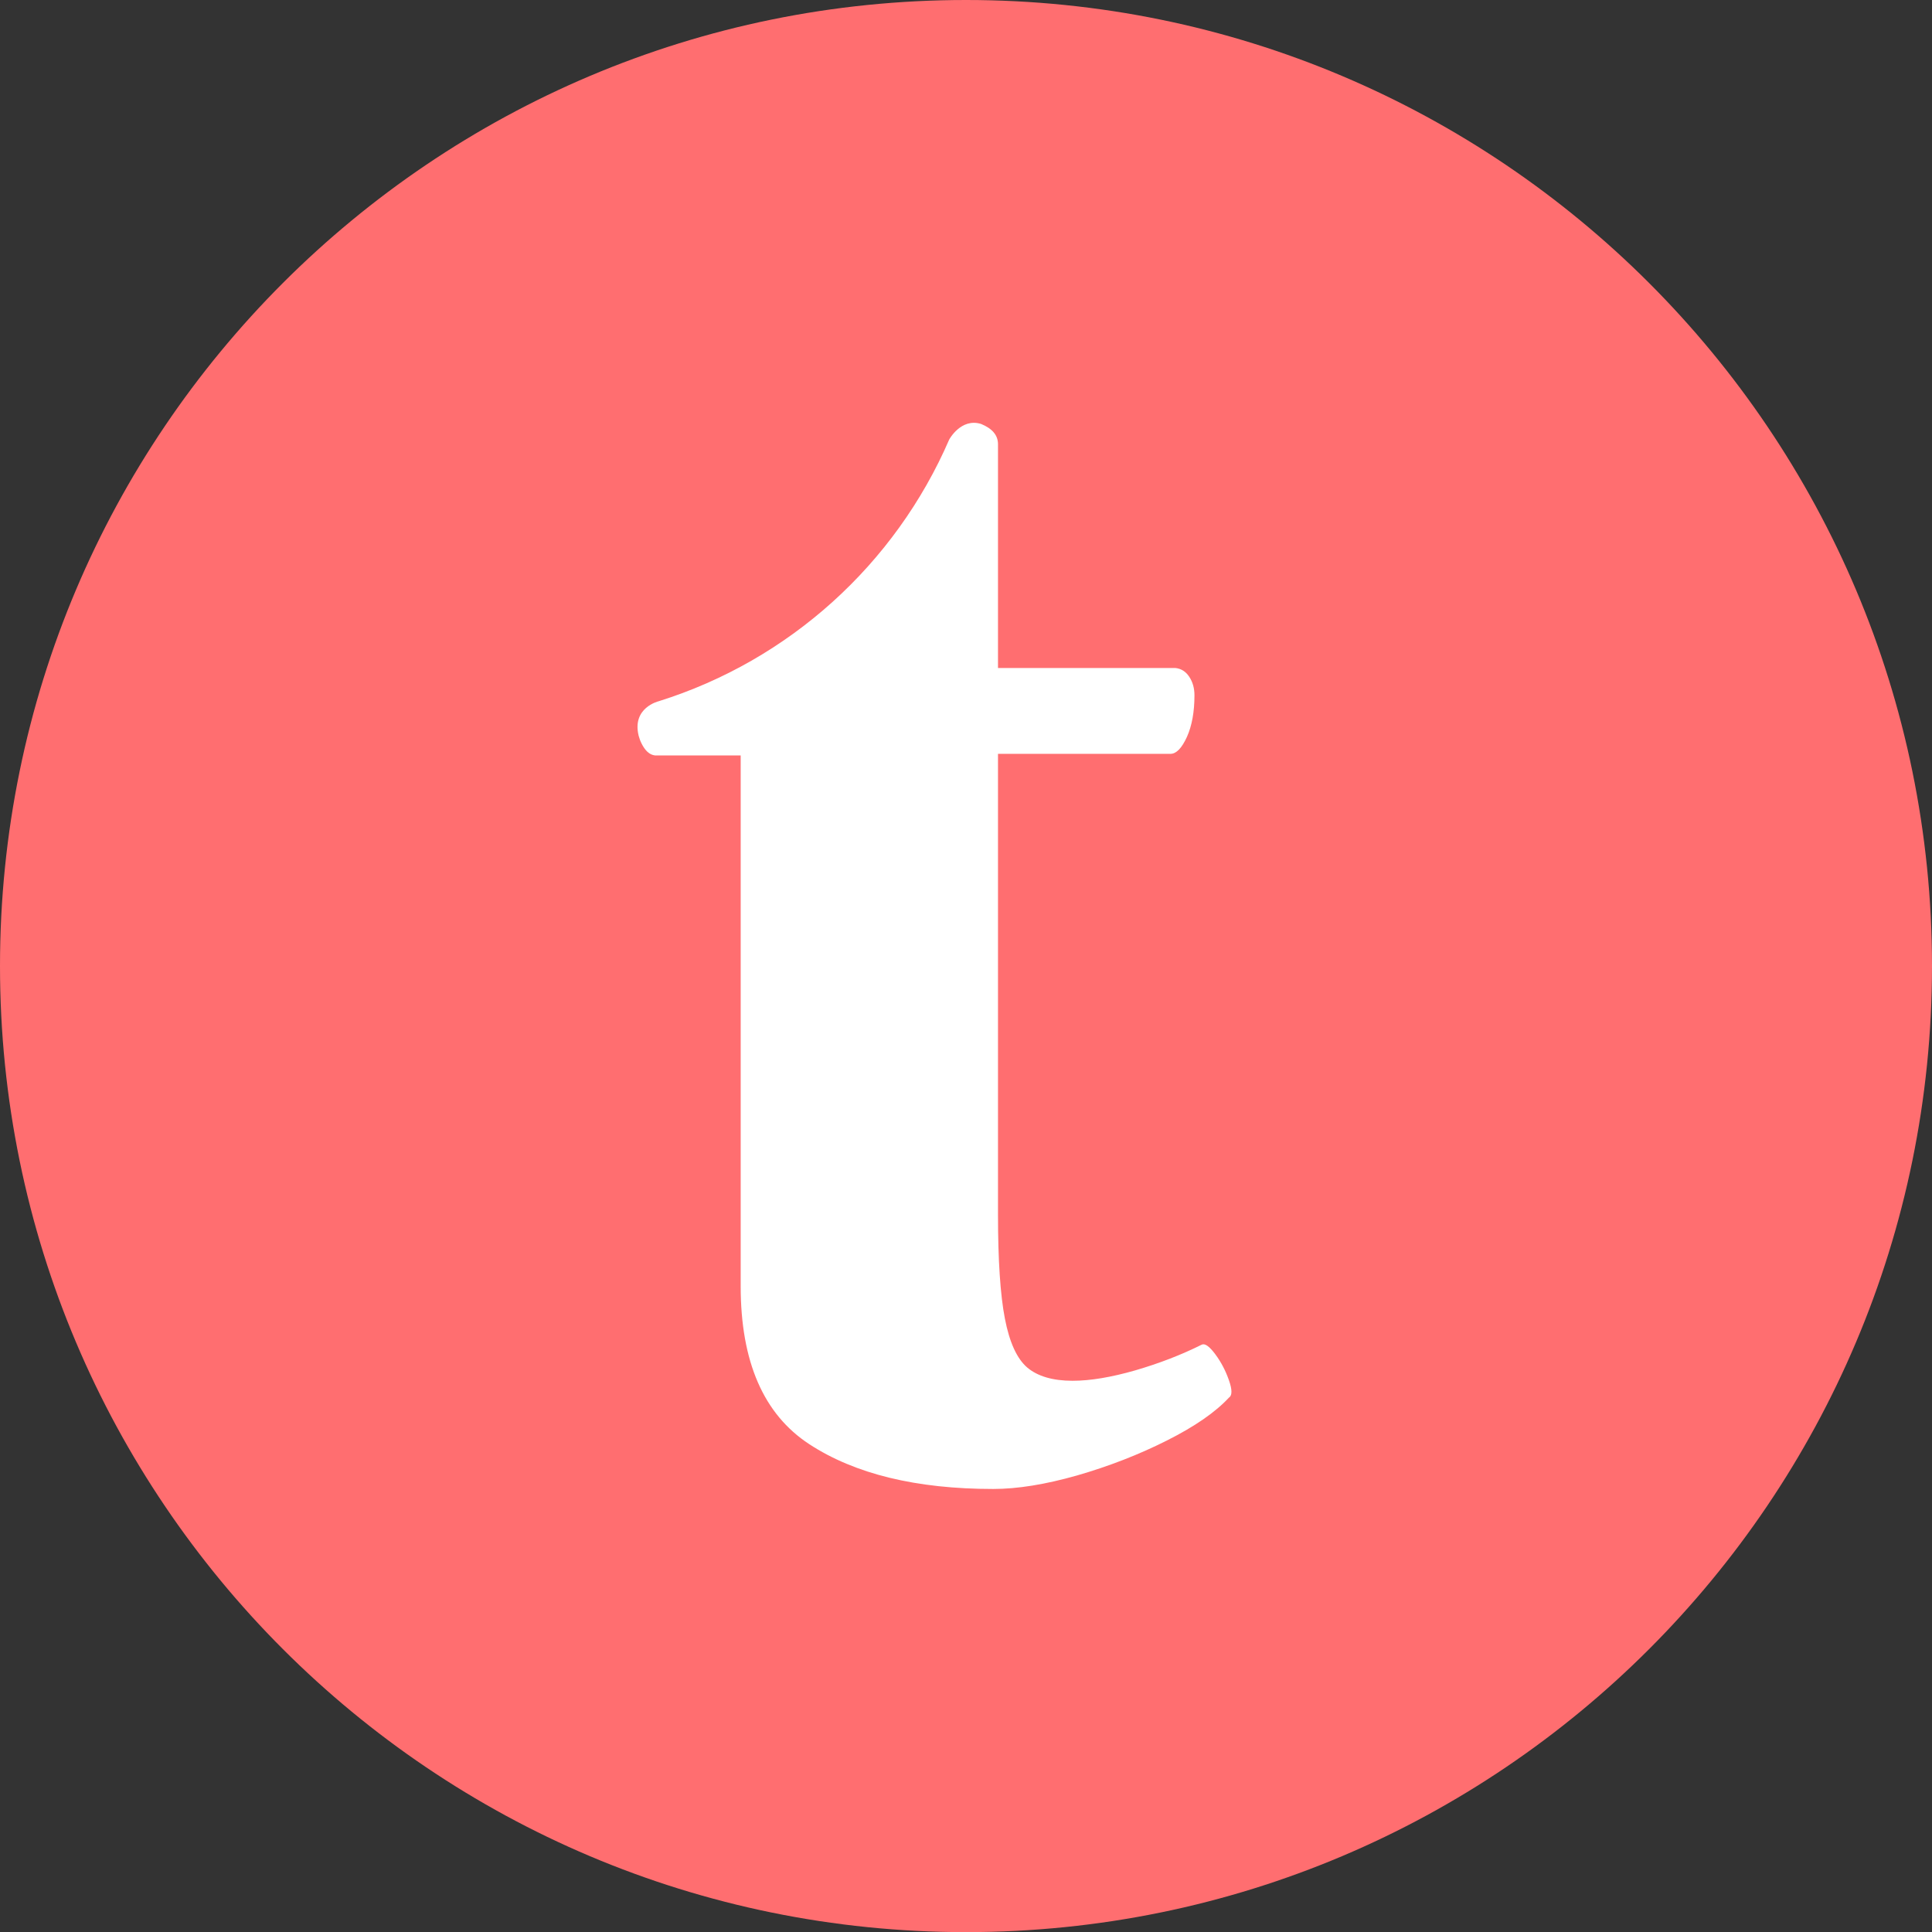 <svg xmlns="http://www.w3.org/2000/svg" viewBox="0 0 16 16">
  <rect x="0" y="0" width="16" height="16" fill="#333333" stroke="none"/>
  <g>
    <path class="ti-background" fill="#FF6E70" d="M16,8 C16,12.419 12.418,16.001 8,16.001 C3.582,16.001 0,12.419 0,8 C0,3.582 3.582,5.34996883e-14 8,5.34996883e-14 C12.418,5.34996883e-14 16,3.582 16,8"></path>
    <path class="ti-foreground" fill="#FFF" d="M10.178,11.432 C10.151,11.354 10.114,11.282 10.065,11.216 C10.016,11.15 9.979,11.123 9.952,11.136 C9.784,11.22 9.6,11.291 9.401,11.349 C9.202,11.406 9.029,11.435 8.883,11.435 C8.719,11.435 8.594,11.398 8.508,11.326 C8.422,11.253 8.36,11.117 8.322,10.92 C8.284,10.724 8.265,10.436 8.265,10.06 L8.265,6.243 L9.693,6.243 C9.742,6.243 9.787,6.196 9.83,6.102 C9.871,6.01 9.892,5.895 9.892,5.758 C9.892,5.7 9.878,5.649 9.849,5.605 C9.82,5.561 9.782,5.537 9.733,5.532 L8.265,5.532 L8.265,3.679 C8.265,3.602 8.215,3.548 8.125,3.511 C7.958,3.459 7.861,3.64 7.861,3.64 C7.414,4.672 6.537,5.469 5.453,5.808 C5.453,5.808 5.232,5.861 5.289,6.093 C5.295,6.113 5.301,6.133 5.311,6.153 C5.342,6.217 5.379,6.251 5.424,6.256 L6.134,6.256 L6.134,10.652 C6.134,11.276 6.323,11.712 6.702,11.96 C7.08,12.207 7.588,12.331 8.226,12.331 C8.425,12.331 8.656,12.294 8.92,12.219 C9.183,12.143 9.431,12.047 9.663,11.93 C9.896,11.813 10.067,11.694 10.178,11.574 C10.205,11.557 10.205,11.509 10.178,11.432"></path>
  </g>
</svg>